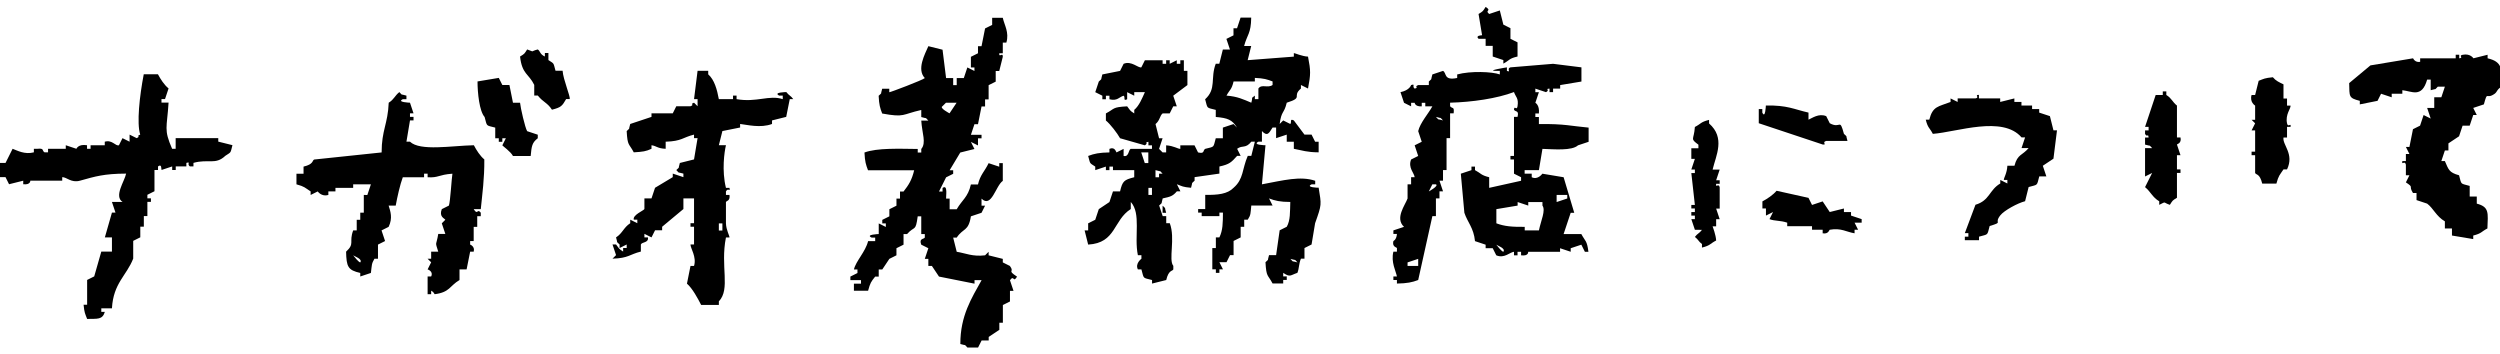 <svg xmlns="http://www.w3.org/2000/svg" viewBox="0 0 268 38"><g fill-rule="evenodd" clip-rule="evenodd"><path d="M159.26 4.16v.76h.76v1.14c.38.13.76.25 1.14.38v.38c.68-.36.59-.55 1.52-.76V4.54c-.25-.13-.51-.25-.76-.38V3.02c-.25-.13-.51-.25-.76-.38-.13-.51-.25-1.01-.38-1.52-.38.13-.76.25-1.14.38-.53-.44.34-.3-.38-.76-.31.49-.26.45-.76.76.13.76.25 1.52.38 2.28 0 0-.77.01-.38.38h.76zM108.26 28.51c-.25-.13-.51-.25-.76-.38v-.38c-.51-.13-1.01-.25-1.52-.38v-.38l-.38.38c-1.35.16-2.09-.23-3.04-.38-.13-.51-.25-1.01-.38-1.52h.38c.69-1.05 1.26-.63 1.52-2.28.38-.13.76-.25 1.14-.38.13-.25.25-.51.38-.76h-.38v-.76c1.07 1.07 1.52-1.39 2.28-1.9v-1.9h-.38v.38c-.38-.13-.76-.25-1.14-.38-.42.88-.9 1.24-1.14 2.28h-.76c-.31 1.38-.95 1.66-1.52 2.66h-.76v-1.14h-.38c-.03-.21.22-1.58-.38-1.14v.38h-.38c.25-.51.51-1.01.76-1.52.25-.13.51-.25.76-.38v-.38h-.38c.38-.63.76-1.27 1.14-1.9.51-.13 1.01-.25 1.52-.38-.13-.25-.25-.51-.38-.76.25.13.51.25.76.38v-.76h.38v-.38h-1.14c.13-.38.25-.76.38-1.14h.38c.13-.63.25-1.27.38-1.9h.38v-.76h.38V9.13c.25-.13.51-.25.76-.38V7.61h.38c.13-.51.25-1.01.38-1.52.02-.54-.42.16-.38-.38h.38V4.57h.38c.33-1.1-.22-1.89-.38-2.66h-1.14v.76c-.25.13-.51.25-.76.38-.13.63-.25 1.27-.38 1.9h-.38v.76c-.25.13-.51.25-.76.38v1.14h.38v.38c-.25-.13-.51-.25-.76-.38-.13.38-.25.76-.38 1.14h-.76v.76h-.38v-.76h-.76c-.13-1.01-.25-2.03-.38-3.04-.51-.13-1.01-.25-1.52-.38-.38.87-1.27 2.49-.38 3.42-.19.2-3.73 1.54-3.81 1.52v-.38h-.76c-.23.76.05.33-.38.76.05 1 .15 1.29.38 1.9 2.45.45 2.1.09 4.19-.38v.76c.76.23.33-.05.76.38h-.76c.08 1.36.56 2.38 0 3.04v.38h-.38v-.38c-1.94-.02-4.35-.13-5.71.38.05 1 .15 1.29.38 1.9H98c-.26 1.07-.58 1.56-1.14 2.28h-.38v.76h-.38v.76c-.25.13-.51.25-.76.38v.76c-.25.13-.51.25-.76.38v.38h.38v.38c-.25-.13-.51-.25-.76-.38v1.14s-1.48.05-.76.38h.38v.38h-.76c-.28 1.15-1.31 2.13-1.52 3.04h.38v.38c-.25.13-.51.25-.76.38v.38h1.14v.38h-.76v.76h1.52c.23-.84.31-.96.76-1.52h.38v-.76h.38c.25-.38.51-.76.76-1.14.25-.13.51-.25.76-.38v-.76c.25-.13.51-.25.76-.38v-1.14h.38c.82-.93.91-.19 1.14-1.9h.38v1.9h.38v.38c-.13.2-.64.06-.38.76.25.13.51.25.76.38-.13.38-.25.76-.38 1.14h.38v.76h.38c.25.38.51.76.76 1.14 1.27.25 2.54.51 3.81.76v-.38h.76c-1.07 1.93-2.29 3.82-2.28 6.85.76.23.33-.05.76.38h1.14c.13-.25.25-.51.38-.76h.76v-.38c.38-.25.76-.51 1.14-.76v-.76h.38v-1.9c.25-.13.51-.25.76-.38v-1.14h.38c-.13-.38-.25-.76-.38-1.14.47-.63.31.34.76-.38-1.15-.76-.21-.42-.77-1.15zm-7.23-17.12l.38-.38h1.14c-.25.38-.51.76-.76 1.14 0 0-1.12-.58-.76-.76zM140.61 19.76h.38v-.38c-1.59-.54-3.4-.05-5.71.38.13-1.4.25-2.79.38-4.19 0 0-1.46-.02-.76-.38h.38v-1.14c.61.65.78.17 1.14-.38h.38v1.14c.38-.13.76-.25 1.14-.38v.76h.76v.76c.94.18 1.39.37 2.66.38v-1.14h-.38c-.13-.25-.25-.51-.38-.76h-.76c-.38-.51-.76-1.01-1.14-1.52-.48-.24-.2.21-.38.38-.25-.13-.51-.25-.76-.38l-.38.38c.19-1.46.47-1.06.76-2.28 1.86-.58.5-.65 1.52-1.52v-.38c.25.13.51.25.76.38.29-1.54.3-1.88 0-3.42-.64-.03-1.43-.39-1.52-.38v.38c-1.65.13-3.3.25-4.95.38.13-.51.25-1.01.38-1.52h-.76c.32-1.22.74-1.31.76-3.04h-1.14c-.13.38-.25.76-.38 1.14h-.38v.76c-.25.13-.51.25-.76.38.13.38.25.76.38 1.14h-.76c-.13.51-.25 1.01-.38 1.52h-.38c-.6 1.56.1 2.69-1.14 3.81.29 1.04.09.87 1.14 1.14v.76c1.29.11 1.76.3 2.28 1.14l-.38-.38c-.38.13-.76.25-1.14.38v1.14h-.76c-.29 1.04-.09.87-1.14 1.14-.26.17-.02.56-.76.38-.13-.25-.25-.51-.38-.76h-1.52v.38c-.29 0-.67-.32-1.52-.38v.76h-.38l-.38-.38c.13-.38.25-.76.38-1.14h-.38c-.13-.51-.25-1.01-.38-1.52.48-.39.45-.89.76-1.14h.76c.13-.25.25-.51.38-.76h.38c-.13-.38-.25-.76-.38-1.14.51-.38 1.01-.76 1.52-1.14V7.6h-.38V6.46h-.38v.38h-.38v-.38c-.25.13-.51.25-.76.38v-.38h-.38v.38h-.38v-.38h-1.9c-.13.25-.25.51-.38.76-.33.1-1.07-.74-1.9-.38-.13.25-.25.51-.38.76-.63.13-1.27.25-1.9.38-.23.76.05.33-.38.76-.13.38-.25.76-.38 1.14.25.13.51.25.76.38v.38h.38v-.38h.38v.38c.85.22 1.03-.24 1.52-.38.22.15-.1.62.38.38v-.76c.25.13.51.25.76.38v-.38h1.14c-.3.67-.61 1.45-1.14 1.9v.38c-.49-.31-.42-.32-.76-.76-1.64.09-1.29.24-2.28.76v.76c.47.38 1.22 1.36 1.52 1.9.89.25 1.78.51 2.66.76.45-.29-.14-.26.38-.38v.38h.38v.38h-2.28c-.25.1-.18.9-.76.76v-.76c-.25.13-.51.25-.76.38-.05-.01-.15-.65-.76-.38v.38c-1.09.02-1.63.13-2.28.38.25.9.11.71.76 1.14v.38c.38-.13.76-.25 1.14-.38v.38h.38v-.38h.38v.38h2.28V19c-1.1.28-1.26.41-1.52 1.52h-.76c-.13.38-.25.76-.38 1.14-.38.25-.76.51-1.14.76-.13.38-.25.76-.38 1.14-.25.13-.51.25-.76.38v.76h-.38c.13.51.25 1.01.38 1.52 3.01-.17 2.67-2.61 4.57-3.81v-.76c1.13 1.25.34 3.67.76 5.71h.38v.38s-.7.51-.38 1.14h.38c.29 1.04.09.87 1.14 1.14v.38c.51-.13 1.01-.25 1.52-.38.26-1.11.66-.92.76-1.14v-.38c-.54-.63.24-2.96-.38-4.57h-.38v-.76h-.38c-.13-.38-.25-.76-.38-1.14.43-.43.16 0 .38-.76.83-.18 1.08-.24 1.52-.76h.38c-.13-.25-.25-.51-.38-.76.58.22.62.3 1.52.38.23-.76-.05-.33.38-.76v-.38c.89-.13 1.78-.25 2.66-.38v-.76c1.11-.24 1.29-.47 1.9-1.14h.38c-.13-.25-.25-.51-.38-.76.59-.43.89.02 1.52-.76h.38c-.13.51-.25 1.01-.38 1.52h-.38c-.62 1.42-.43 2.48-1.52 3.42-.65.67-1.68.78-3.04.76v1.52h-.76v.38h.38v.38h1.9v-.38h.38c-.01 1.14-.01 1.88-.38 2.66h-.38v1.14h-.38v2.28h.38v.38h.38v-.38h.38c-.13-.25-.25-.51-.38-.76h.76c.13-.25.25-.51.38-.76h.38v-1.52c.25-.13.51-.25.76-.38v-1.14h.38v-.76h.38c.34-.52.29-.66.38-1.52h2.28c-.13-.25-.25-.51-.38-.76.65.25 1.19.38 2.28.38-.04 1.08.02 1.96-.38 2.66-.25.13-.51.25-.76.38-.13.89-.25 1.78-.38 2.66h-.76c-.23.76.05.33-.38.76.09 1.64.24 1.29.76 2.28h1.14v-.38h.38v-.38h-.38v-.38c.76.51.76.25 1.52 0 .2-.48.14-.95.38-1.52h.38v-1.14c.25-.13.51-.25.76-.38.13-.76.25-1.52.38-2.28.73-2.06.68-1.94.38-3.81.01.02-1.47-.03-.75-.36zm-18.27-3.42h.76v1.14h-.38c-.12-.38-.25-.76-.38-1.14zm1.15 4.56h-.38v-.76h.38v.76zm.76-2.28V19h-.38v-.76c.76.23.33-.05.76.38h-.38zm9.89-7.61c-.86-.36-1.48-.67-2.66-.76.36-.68.54-.59.76-1.52h2.28v-.38c1 .05 1.29.15 1.9.38v.38c-.53.38-1.16-.14-1.52.38v1.14h-.38v-.38c-.5.42-.16-.01-.38.76zm4.19 16.74c.76.23.33-.05.76.38-.76-.23-.33.06-.76-.38zM59.55 7.58c-.25-.9-.11-.71-.76-1.14v-.76h-.38v.38c-.55-.25-.48-.57-.76-.76-.9.23-.24.31-1.14 0-.31.49-.26.45-.76.76.21 1.91.94 1.84 1.52 3.04v1.14h.38c.6.75 1.01.74 1.52 1.52.98-.25 1.09-.39 1.52-1.14h.38c.1-.26-.69-2.06-.76-3.04h-.76zM164.97 18.24c.13-.76.25-1.52.38-2.28 1.25.04 3.16.22 3.81-.38.38-.13.76-.25 1.14-.38v-1.52c-1.83-.16-2.56-.42-5.33-.38v-.76h-.38v-.38h.38c.09-.91-.38-1.14-.38-1.14.13-.38.25-.76.38-1.14h-.38V9.5c.38.13.76.25 1.14.38.48-.25-.16-.35.38-.38v.38h.38V9.5h.76v-.38c.76-.13 1.52-.25 2.28-.38V7.22c-1.01-.13-2.03-.25-3.04-.38-1.52.13-3.04.25-4.57.38-.45.13.12.58-.38.38v-.38s-2.35.37-1.14.38h.38v.38c-.81-.3-3.15-.39-4.57 0v.38c-1.48.31-1.1-.54-1.52-.76-.38.13-.76.25-1.14.38-.23.76.05.33-.38.76v.38h-1.14c-.5.2.14.26-.38.38-.32-.23.13-.55-.38-.38 0 0-.16.56-1.14.76.13.38.25.76.38 1.14.25.13.51.25.76.38v-.38h.38s.04.43.76.38v-.38h.38v.38h.76c-.4.74-1.33 1.79-1.52 2.66.13.38.25.76.38 1.14-.25.13-.51.25-.76.38.13.38.25.76.38 1.14-.25.13-.51.25-.76.38-.36.88.35 1.46.38 1.9h-.38v.76h-.38v1.52c-.26.72-1.38 2.12-.38 3.04-.38.13-.76.25-1.14.38v.38h.38c-.05.64-.38.76-.38.76-.16.65.36.66.38.76v.38h-.38c-.28 1.12.27 2.09.38 2.66h-.38v.38h.38v.38c1.09-.02 1.63-.13 2.28-.38.51-2.28 1.01-4.57 1.52-6.85h.38v-1.9h.38v-.76h.38c-.13-.38-.25-.76-.38-1.14h.38v-1.14h.38v-3.42h.38v-2.66h.38c.09-.78-.14-.45-.38-.76v-.38c2.37-.06 5.03-.45 6.85-1.14.17.53.52.63.38 1.52-.08.53-.36-.16-.38.38.16.26.56.02.38.76h-.38v4.19h-.38v.38h.38v1.52c.25.13.51.25.76.38v.38c-1.14.25-2.28.51-3.42.76V19c-.92-.23-.84-.4-1.52-.76v-.38h-.38v.38c-.38.13-.76.25-1.14.38.13 1.4.25 2.79.38 4.19.34 1.03 1 1.61 1.14 3.04.38.13.76.25 1.14.38v.38h.76c.13.25.25.51.38.76.86.37 1.47-.34 1.9-.38v.38h.38v-.38h.38v.38c.84.11.76-.38.76-.38h3.42v-.38c.38.13.76.25 1.14.38v-.38c.38-.13.76-.25 1.14-.38.13.25.25.51.38.76h.38c-.15-1.23-.34-1.11-.76-1.9h-1.9c.25-.76.51-1.52.76-2.28h.38L167.62 19c-.76-.13-1.52-.25-2.28-.38 0 0-.48.7-1.14.38v-.38h-.76v-.38h1.53zm-12.94 10.27h-1.14v-.38c.38-.13.76-.25 1.14-.38v.76zm1.14-7.99c.13-.25.25-.51.38-.76h.38c.34.16-.73.75-.76.76zm.76-7.99c.76.23.33-.05.76.38-.76-.23-.33.05-.76-.38zm7.23 14.46s-.12.06-.76-.76c.1.09 1.04.39.76.76zm5.71-6.09h1.14v.38c-.38.13-.76.25-1.14.38v-.76zm-3.04 1.14v-.38h1.52v.38c.37.5-.16 1.61-.38 2.66h-1.52v-.38c-1.37.01-2.16-.05-3.04-.38v-1.52c.76-.13 1.52-.25 2.28-.38v-.38c.37.13.75.26 1.14.38zM84.29 9.87s-1.46.02-.76.38h.38v.38c-1.45-.48-2.79.38-4.95 0v-.38h-.38v.38h-1.52c-.19-1.03-.48-2.09-1.14-2.66v-.38h-1.14c-.13 1.01-.25 2.03-.38 3.04h.38v.76l-.38-.38c-.51.18.12.19-.38.38H72.5c-.13.25-.25.51-.38.76h-2.28v.38c-.76.25-1.52.51-2.28.76-.23.76.05.33-.38.76.09 1.64.24 1.29.76 2.28.99-.06 1.29-.1 1.9-.38v-.38c.54.07.64.35 1.52.38v-.76c1.73-.05 1.82-.46 3.04-.76v.38h.38c-.13.76-.25 1.52-.38 2.28-.51.13-1.01.25-1.52.38-.23.76.05.33-.38.76.43.43 0 .16.76.38v.38c-.38-.13-.76-.25-1.14-.38v.38c-.63.38-1.27.76-1.9 1.14-.13.38-.25.76-.38 1.14h-.76v1.14c-.08.17-1.28.63-1.14 1.14h.38v.38c-.25-.13-.51-.25-.76-.38v.38c-.71.46-.82 1.07-1.52 1.52.23.76-.05.33.38.76v.38c.25-.13.51-.25.76-.38v.38h-.38v.38c-.49-.31-.42-.32-.76-.76h-.38c.13.38.25.76.38 1.14l-.38.38c1.73-.05 1.82-.46 3.04-.76v-.76c.12-.29.85-.15.76-.76h-.38v-.38c.25.13.51.25.76.38.13-.25.25-.51.38-.76h.76v-.38c.76-.63 1.52-1.27 2.28-1.9v-1.14h1.14v2.66h-.38v.38h.38v1.9h-.38c-.02.39.68 1.33.38 2.3h-.38c-.13.63-.25 1.27-.38 1.9.58.49 1.18 1.61 1.52 2.28h1.9v-.38c1.27-1.34.14-3.74.76-6.85h.38c.02-.16-.36-.81-.38-1.52v-2.28c.03-.13.48-.1.38-.76h-.38v-.38c.26-.47.47.15.38-.38h-.38c-.46-1.86-.17-3.86 0-4.57h-.76c.13-.51.25-1.01.38-1.52.63-.13 1.27-.25 1.9-.38v-.38c.72.08 2.19.47 3.42 0v-.38c.51-.13 1.01-.25 1.52-.38.13-.63.25-1.27.38-1.9h.38c-.28-.39-.46-.38-.75-.76zm-6.85 14.08v.76h-.38v-.76h.38zM23.4 14.81h-4.57v1.14h-.38c-.92-2.11-.55-2.19-.38-4.95h-.76v-.38h.38c.13-.38.25-.76.38-1.14-.46-.37-.86-.99-1.14-1.52h-1.52c-.45 2.34-.77 5.25-.38 6.47-.5.2.11.15-.38.38-.25-.13-.51-.25-.76-.38v.76c-.25-.13-.51-.25-.76-.38-.13.25-.25.51-.38.76-.37.13-.71-.62-1.52-.38v.38H9.71v.38h-.38v-.38c-.94-.16-1.14.38-1.14.38-.38-.13-.76-.25-1.14-.38v.38h-1.9v.38h-.38c-.3-.18.01-.46-.76-.38h-.38v.38c-.98.26-1.77-.19-2.28-.38-.25.51-.51 1.01-.76 1.52h-.76v1.52h.76c.13.25.25.51.38.76.51-.13 1.01-.25 1.52-.38v.38c.79.09.76-.38.76-.38h3.42v-.38c.48-.01.96.64 1.9.38 1.65-.46 2.57-.75 4.95-.76-.17.84-1.33 2.42-.38 3.04H12c.13.38.25.76.38 1.14H12c-.25.89-.51 1.78-.76 2.66H12v1.52h-1.14c-.25.89-.51 1.78-.76 2.66-.25.13-.51.25-.76.38v2.66h-.38c.09.9.16.94.38 1.52 1.1-.03 1.64.11 1.9-.76h-.38v-.38H12c.15-2.7 1.57-3.5 2.28-5.33v-1.9c.25-.13.51-.25.76-.38V24.3h.38v-1.14h.38v-1.52h.38v-.38h-.38v-.38c.25-.13.51-.25.76-.38v-2.28h.38v-.38c.43-.32.33.29.38.38.38-.13.76-.25 1.14-.38v.38h.38v-.38h1.14v-.38c.52-.14.01.11.38.38h.38v-.38c1.6-.45 2.36.25 3.42-.76.64-.43.53-.23.76-1.14-.51-.13-1.01-.25-1.52-.38v-.37zM55.75 11.01h-.76c-.13-.63-.25-1.27-.38-1.9h-.76c-.13-.25-.25-.51-.38-.76-.76.13-1.52.25-2.28.38 0 1.22.2 3.2.76 3.81.29 1.04.09.87 1.14 1.14v1.14h.38v.38h.38v-.38h.38c-.13.25-.25.51-.38.76.04.08.89.66 1.14 1.14h1.9c.1-1.06.14-1.42.76-1.9v-.38c-.38-.13-.76-.25-1.14-.38-.22-.37-.71-2.49-.76-3.05zM50.8 15.57c-2.4.05-5.76.66-6.85-.38h-.38c.13-.76.25-1.52.38-2.28h.38v-.38h-.38v-.38h.38c-.13-.38-.25-.76-.38-1.14 0 0-1.48-.05-.76-.38h.38v-.38c-.76-.23-.33.05-.76-.38-.5.4-.56.78-1.14 1.14-.09 2.28-.76 2.93-.76 5.33-2.41.25-4.82.51-7.23.76-.23.1-.03.5-1.14.76v.76h-.76v1.14c.88.24.89.35 1.52.76v.38c.25-.13.51-.25.76-.38 0 0 .41.6 1.14.38v-.38h.76v-.38h1.9v-.38h1.9c-.13.38-.25.76-.38 1.14H39v1.9h-.38v.76h-.38v1.14h-.38c-.48 1.3.21 1.38-.76 2.28.04 1.61.19 1.98 1.52 2.28v.38c.38-.13.76-.25 1.14-.38.11-.87.06-.98.38-1.52h.38v-1.52c.25-.13.51-.25.76-.38-.13-.38-.25-.76-.38-1.14.25-.13.51-.25.76-.38.46-.95.19-1.67 0-2.28h.76c.17-.93.46-2.23.76-3.04h2.28v-.38h.38V19c1.17.08 1.14-.27 2.66-.38-.08.4-.23 3.06-.38 3.42-.25.13-.51.25-.76.38-.32.83.29.98.38 1.14l-.38.38c.13.38.25.76.38 1.14h-.76c-.21 1.32-.38.71 0 1.9h-.76v.76h-.38l.38.38c-.13.25-.25.51-.38.76 0 0 .65.2.38.76h-.38v1.9h.38v-.38c.44.31.04-.03.38.38 1.63-.21 1.58-.88 2.66-1.52v-1.14h.76c.13-.63.25-1.27.38-1.9h.38c.16-.57-.38-.76-.38-.76v-.38h.38v-1.52h.38v-1.14h.38v-.38c-.4-.51-.31.34-.76-.38h.76c.16-1.59.4-3.29.38-5.33-.44-.36-.84-.98-1.12-1.52zM38.62 28.13s-.12.06-.76-.76c.1.09 1.04.39.76.76z"/><path d="M124.63 22.81h.38c-.23-.76.05-.33-.38-.76v.76z"/></g><g fill-rule="evenodd" clip-rule="evenodd"><path d="M266.27 11.19c-.38.13-.76.25-1.14.38.13.25.25.51.38.76h-.38c-.13.38-.25.76-.38 1.14h-.76c-.13.38-.25.76-.38 1.14-.38.25-.76.51-1.14.76v.76h-.38c-.13.38-.25.76-.38 1.14h.38c.4.91.43 1.22 1.52 1.52.28 1.05.11.85 1.14 1.14v1.14h.76v.76c1.36.36 1.2.99 1.14 2.66-.69.36-.6.53-1.52.76v.38c-.76-.13-1.52-.25-2.28-.38v-.76h-.76v-.76c-.94-.55-1.22-1.39-1.9-1.9-.38-.13-.76-.25-1.14-.38v-.76h-.38c-.52-.83.16-.53-.76-1.14.13-.25.25-.51.38-.76h-.38v-1.14c-.13-.52-.47.15-.38-.38h.38v-.76h.38c-.13-.25-.25-.51-.38-.76h.38c.13-.63.25-1.27.38-1.9.25-.13.51-.25.76-.38.13-.38.25-.76.38-1.14.25.13.51.25.76.38-.13-.38-.25-.76-.38-1.14h.76v-1.14h.76c.13-.38.25-.76.38-1.14h-.76c-.43.43 0 .15-.76.38V8.53h-.38c-.57 2.02-1.65 1.24-2.66 1.14v.38h-1.14v.38c-.38-.13-.76-.25-1.14-.38-.13.25-.25.51-.38.76-.63.13-1.27.25-1.9.38v-.38c-1.22-.31-1.1-.45-1.14-1.9.76-.63 1.52-1.27 2.28-1.9 1.52-.25 3.04-.51 4.57-.76.01 0 .19.48.76.38v-.38h3.81v-.38h.38v.38c.53-.06-.15-.28.38-.38.81-.16 1.14.38 1.14.38.51-.13 1.01-.25 1.52-.38v.38c1.55.36 1.59 1.12 1.52 3.04-.53.27-.47.55-.76.76-.98.69-.73-.42-1.16 1.14zM244.03 19.68h-1.52c-.27-1.11-.65-.9-.76-1.14v-1.9h-.38v-.38h.38v-2.28h-.38c.13-.25.25-.51.38-.76l-.38-.38h.38v-1.52s-.61-.36-.38-1.14h.38c.13-.51.25-1.01.38-1.52.58-.22.62-.29 1.52-.38.33.39.66.53 1.14.76v1.52h.38v.76h.38c.03.33-.58.95-.38 1.9.11.53.45-.15.38.38h-.38v1.14h-.38c-.13.8 1.18 1.75.38 3.42h-.38c-.42.63-.52.64-.76 1.52zM229.95 15.88h.76c-.43-.43 0-.15-.76-.38v-.76h.38c-.07-.53-.09.07-.38-.38v-.38h.38v-.38h-.38l1.14-3.42h.76V9.8h.38v.38c.58.36.64.74 1.14 1.14v3.42h.38c.14.63-.37.69-.38.76.13.38.25.76.38 1.14h-.38v1.52h.38v.38h-.38v2.66c-.5.31-.45.27-.76.76-.8-.27-.34-.39-1.14 0v-.38c-.74-.44-.91-1.02-1.52-1.52.25-.51.51-1.01.76-1.52-.25.13-.51.25-.76.38v-3.04zM219.75 12.45c.13.51.25 1.01.38 1.52h.38c-.13 1.01-.25 2.03-.38 3.04-.38.25-.76.51-1.14.76.13.38.25.76.38 1.14h-.76c-.28 1.05-.11.85-1.14 1.14-.13.51-.25 1.01-.38 1.52-.79.2-2.25.99-2.66 1.52-.73.92.4.67-1.14 1.14-.28 1.05-.11.85-1.14 1.14v.38h-1.52v-.38h.38v-.38h-.38c.38-1.01.76-2.03 1.14-3.04 1.53-.45 1.46-1.58 2.66-2.28v-.38c.25.13.51.25.76.38v-.38h-.38c-.01-.23.34-.7.38-1.52h.76c.32-1.26.86-1.1 1.52-1.9h-.76c.13-.38.25-.76.38-1.14h-.38c-2.03-2.37-6.9-.58-9.51-.38-.36-.69-.53-.6-.76-1.52h.38c.37-1.47.98-1.39 2.28-1.9v-.38c.25.13.51.25.76.38v-.38h1.9c.53-.09-.16-.39.38-.38v.38h2.28v.38c.51-.13 1.01-.25 1.52-.38v.38h.76v.38h1.14v.38h.76v.38c.39.13.77.26 1.15.38zM189.3 11.31c2.33-.04 2.98.4 4.57.76v.76c.38-.16 1.1-.71 1.9-.38.13.25.25.51.38.76 1.19.66 1.04-.63 1.52 1.14.43.43.15 0 .38.76h-2.28c-.52.13.15.45-.38.38-2.28-.76-4.57-1.52-6.85-2.28v-1.52h.38v.38c.33.72.38-.76.38-.76zM181.69 24.63c-.13-.38-.25-.76-.38-1.14h.38v-.38h-.38v-.38h.38v-.38h-.38v-.38h.38c-.13-1.14-.25-2.28-.38-3.42h.38v-.38h-.38c.13-.38.25-.76.38-1.14h-.38v-1.14h.76v-.38c-.94-.71-.48-.44-.38-1.9.69-.36.6-.53 1.52-.76v.38c1.77 1.55.74 3.43.38 4.95h.76c-.13.38-.25.76-.38 1.14h.38v.38h-.38c-.07.53.26-.14.38.38v2.28h-.38c.13.38.25.76.38 1.14h-.38v.76h-.38s.36.95.38 1.52c-.69.36-.6.53-1.52.76v-.38c-.39-.29-.37-.47-.76-.76.29-.39.47-.37.76-.76-.25-.01-.5-.01-.76-.01zM190.45 20.45c1.14.25 2.28.51 3.42.76.13.25.25.51.38.76.38-.13.76-.25 1.14-.38.25.38.51.76.76 1.14.51-.13 1.01-.25 1.52-.38v.38h.76v.38c.38.13.76.25 1.14.38v.38h-.76c.13.25.25.51.38.76h-.38v.38c-.88-.14-1.44-.6-2.66-.38-.06.01-.14.5-.76.38v-.38h-1.14v-.38h-2.66v-.38c-.78-.26-1.3-.15-1.9-.38.13-.25.25-.51.38-.76-.25.13-.51.25-.76.38v-.76h-.38v-.76c.53-.28 1.14-.69 1.52-1.14z"/><path d="M183.22 20.83h-.76v.38h.38v.38h.38v-.76zM191.59 22.73c-.13.25-.25.51-.38.76.03-.02 1.1-.6.76-.76h-.38z"/></g></svg>
